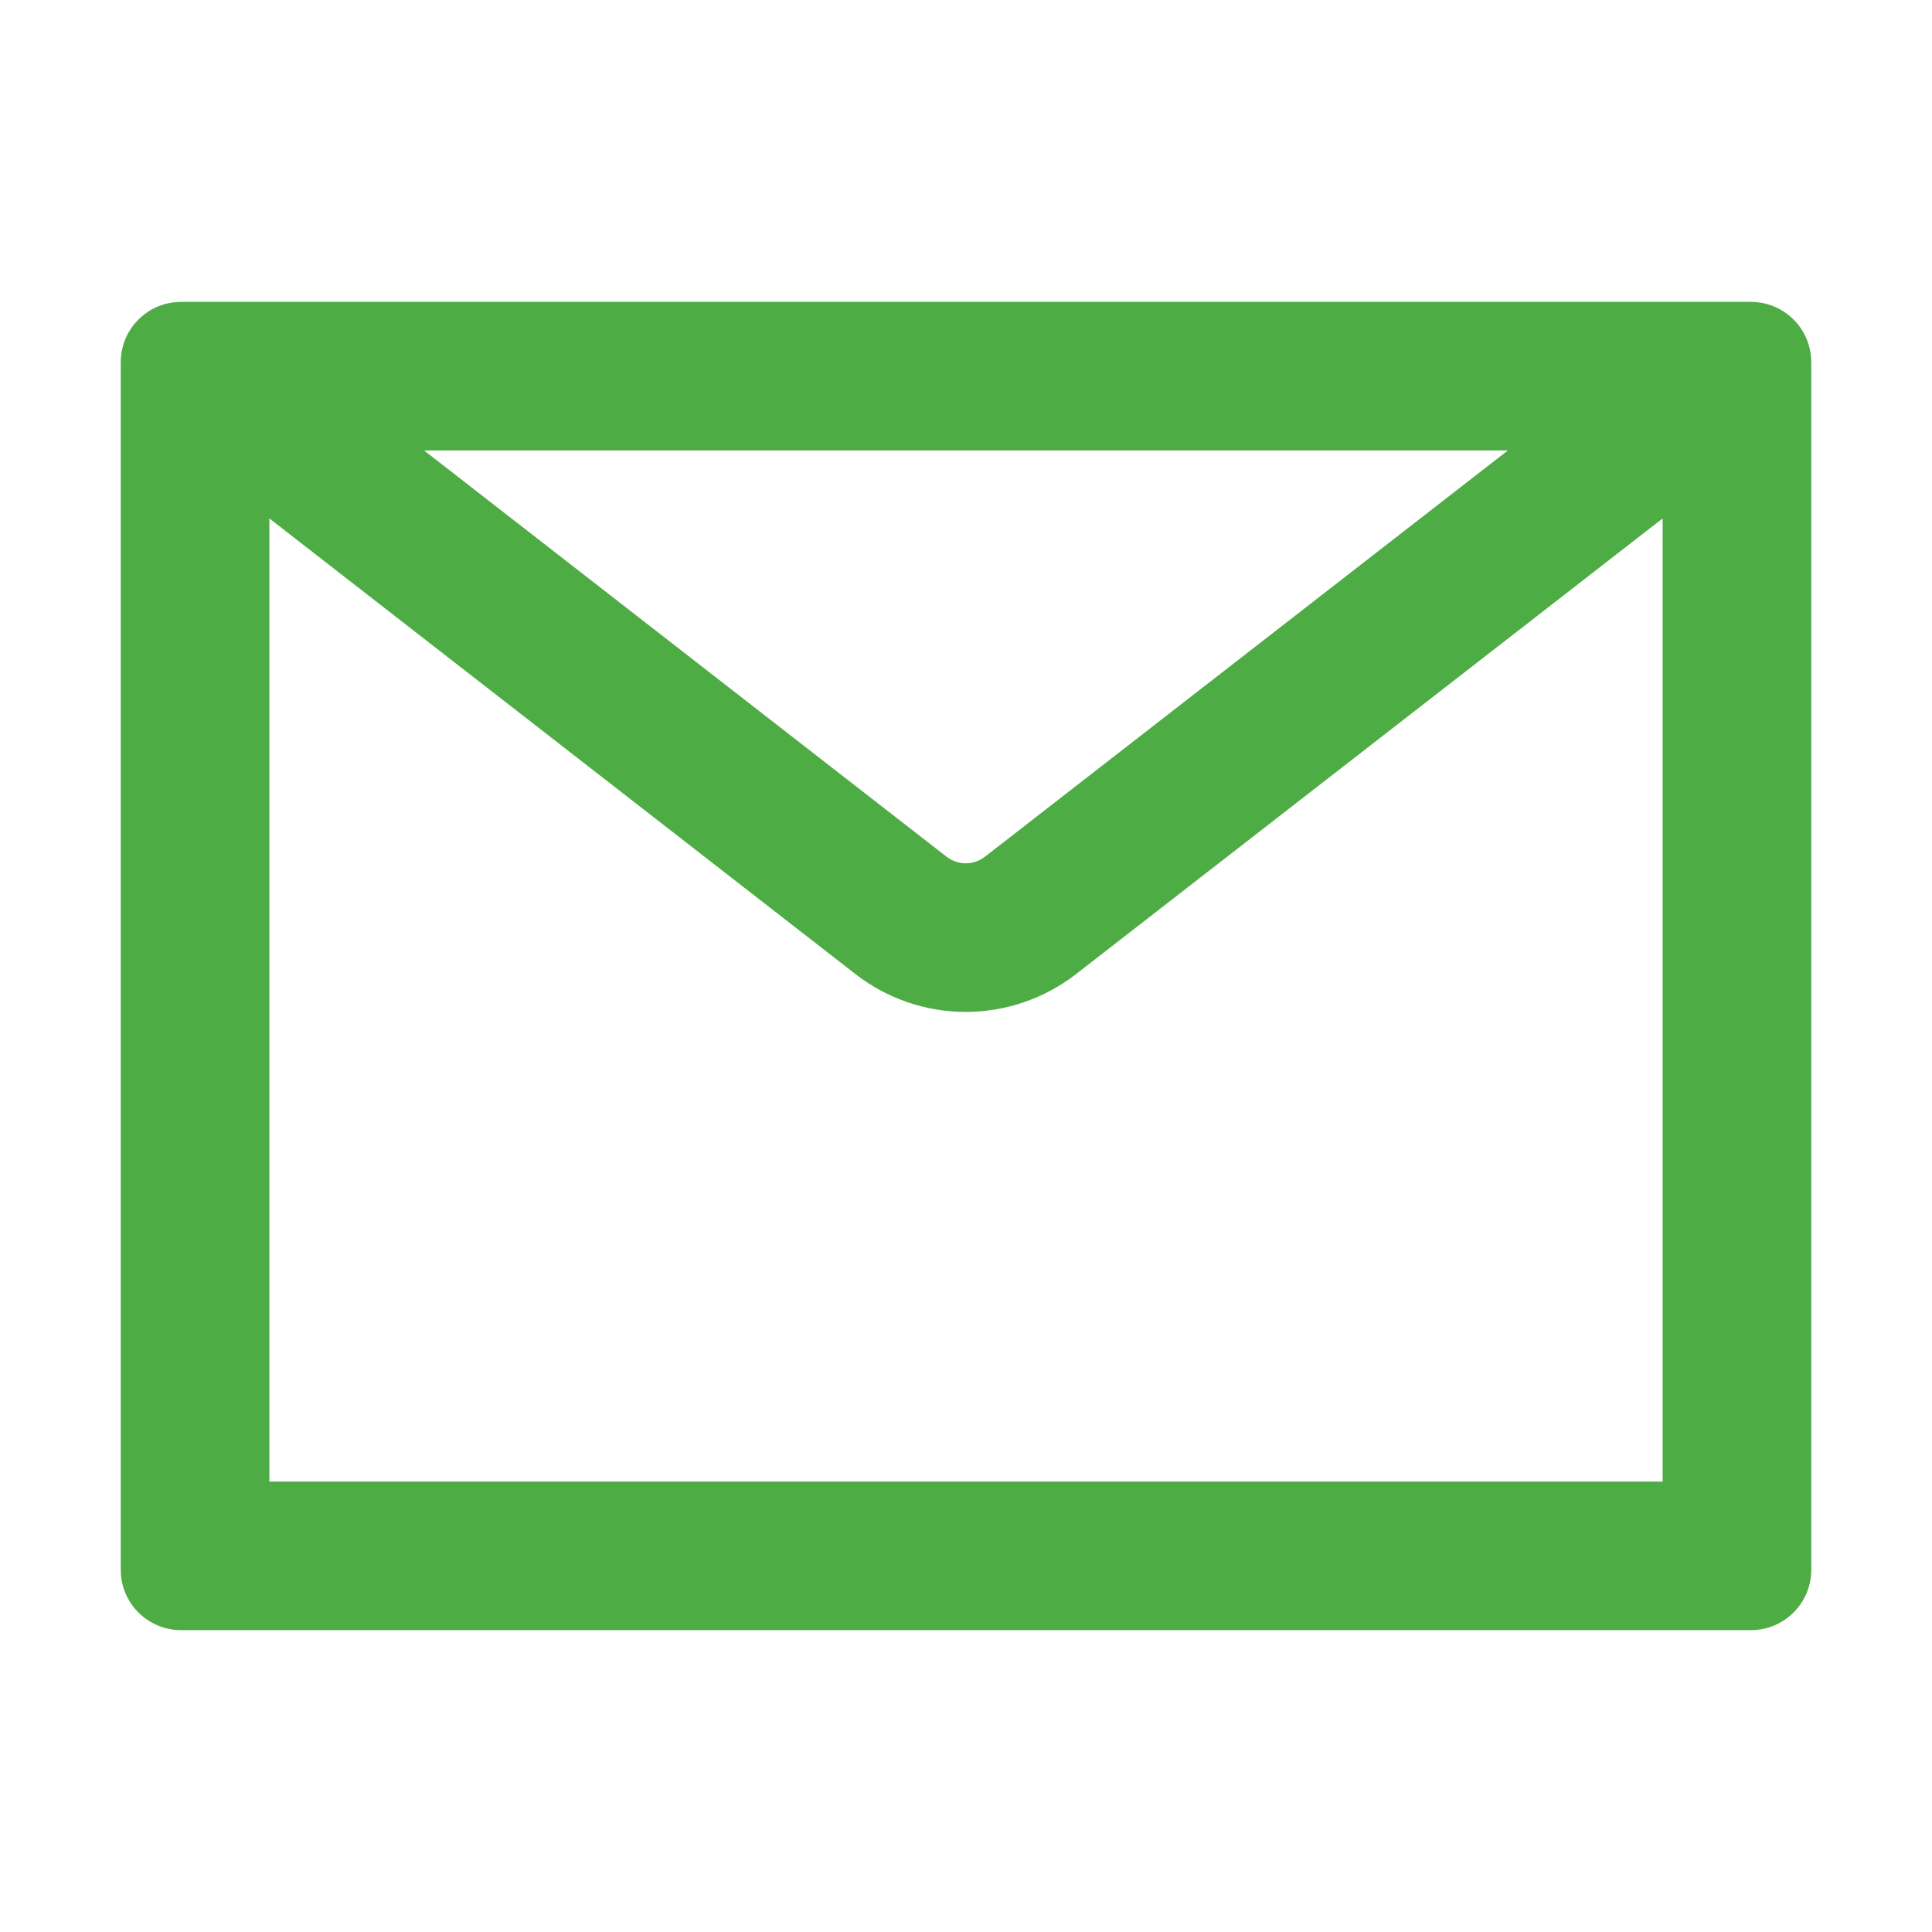 <?xml version="1.0" encoding="UTF-8"?> <svg xmlns="http://www.w3.org/2000/svg" width="26" height="26" viewBox="0 0 26 26" fill="none"> <path fill-rule="evenodd" clip-rule="evenodd" d="M3.625 6.977V19.938H22.375V6.977L14.482 13.108C14.057 13.438 13.534 13.618 12.996 13.618C12.458 13.618 11.935 13.438 11.511 13.108L3.625 6.977ZM24.375 21.125C24.375 21.574 24.012 21.938 23.562 21.938H2.438C1.988 21.938 1.625 21.574 1.625 21.125V4.875C1.625 4.712 1.673 4.56 1.755 4.433C1.781 4.393 1.81 4.356 1.842 4.322C1.978 4.176 2.167 4.079 2.38 4.065C2.38 4.065 2.38 4.065 2.38 4.065C2.399 4.063 2.418 4.062 2.438 4.062H23.562C23.582 4.062 23.601 4.063 23.62 4.065C23.62 4.065 23.62 4.065 23.62 4.065C23.833 4.079 24.022 4.176 24.158 4.322C24.19 4.356 24.219 4.393 24.245 4.433C24.327 4.56 24.375 4.712 24.375 4.875V21.125ZM20.292 6.062H5.707L12.738 11.529C12.812 11.586 12.902 11.618 12.996 11.618C13.09 11.618 13.181 11.586 13.255 11.529L20.292 6.062Z" fill="#4EAC45"></path> </svg> 